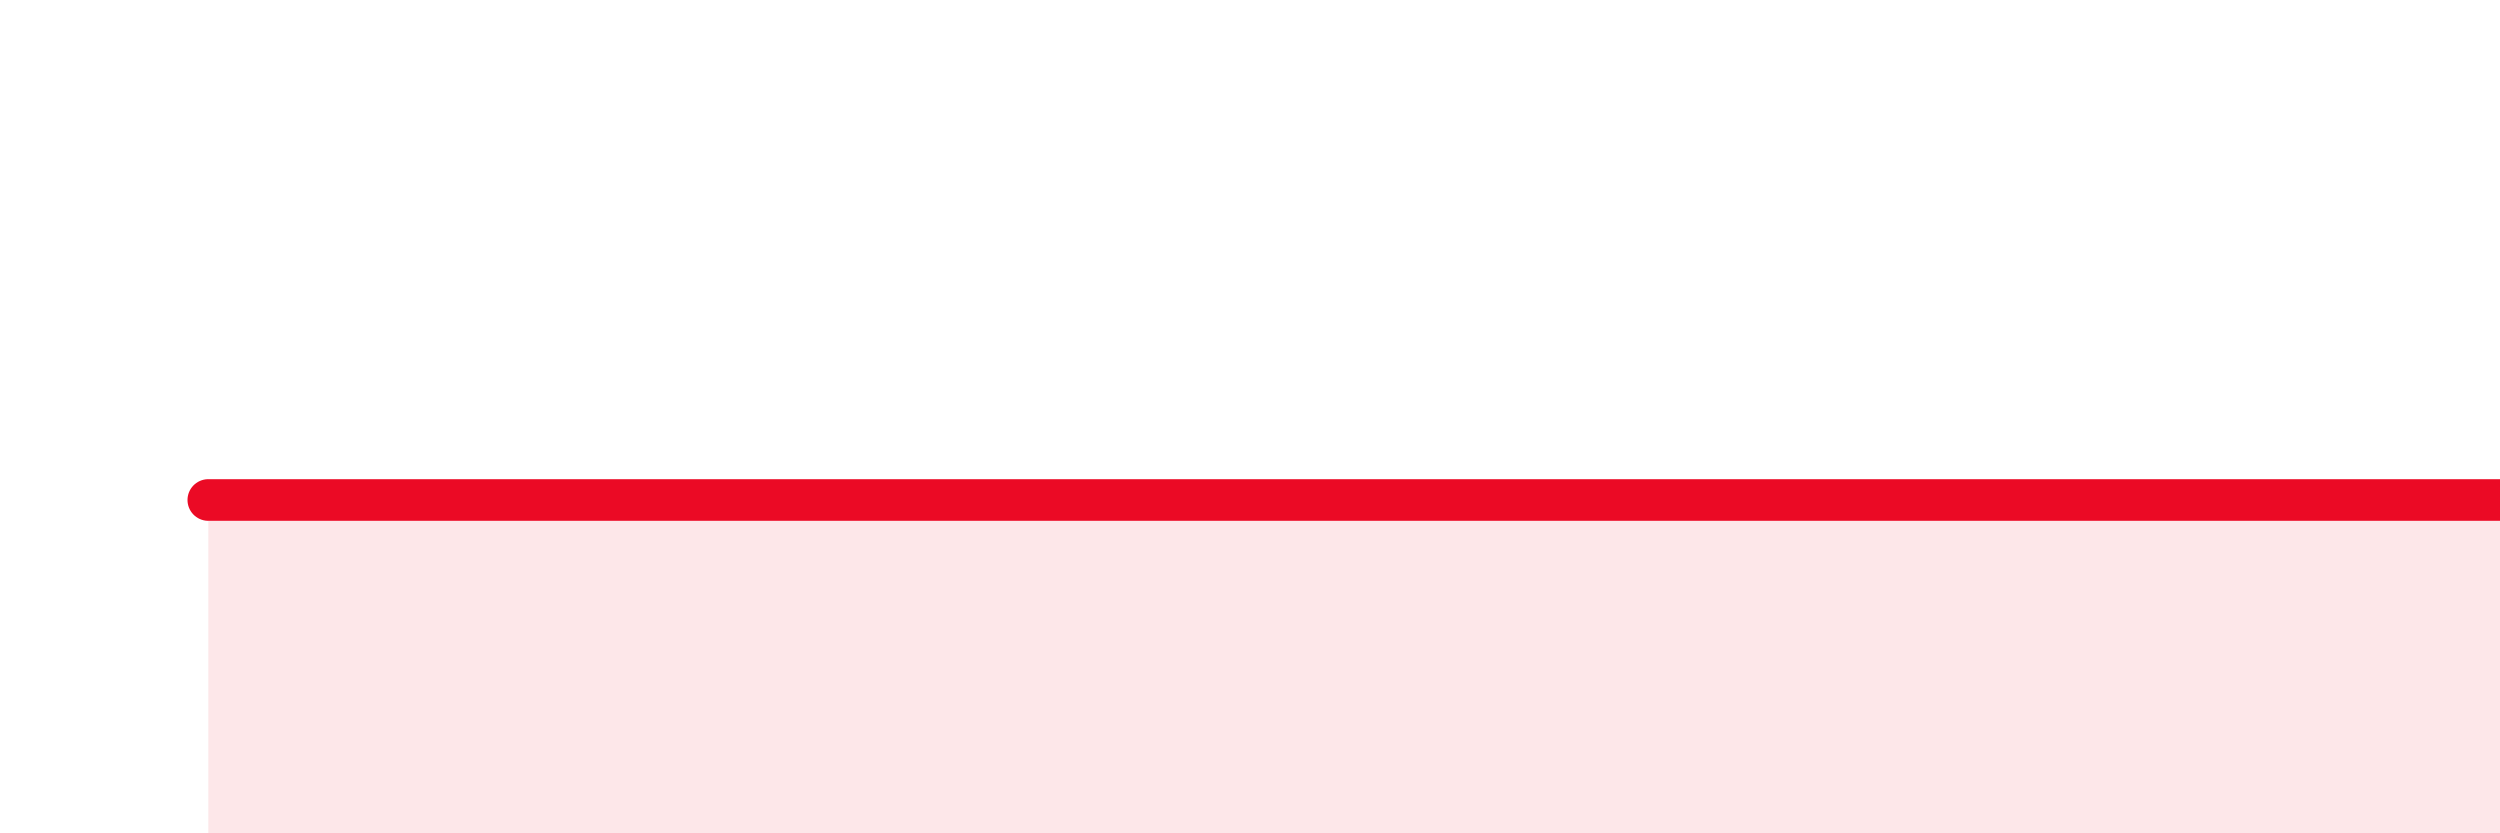 
    <svg width="60" height="20" viewBox="0 0 60 20" xmlns="http://www.w3.org/2000/svg">
      <path
        d="M 5,12 C 5.5,12 6.5,12 7.5,12 C 8.5,12 9,12 10,12 C 11,12 11.5,12 12.5,12 C 13.5,12 14,12 15,12 C 16,12 16.5,12 17.5,12 C 18.5,12 19,12 20,12 C 21,12 21.5,12 22.5,12 C 23.5,12 24,12 25,12 C 26,12 26.5,12 27.5,12 C 28.5,12 29,12 30,12 C 31,12 31.5,12 32.5,12 C 33.5,12 34,12 35,12 C 36,12 36.5,12 37.5,12 C 38.5,12 39,12 40,12 C 41,12 41.5,12 42.5,12 C 43.5,12 44,12 45,12 C 46,12 46.5,12 47.5,12 C 48.5,12 49,12 50,12 C 51,12 51.5,12 52.5,12 C 53.5,12 53.5,12 55,12 C 56.5,12 59,12 60,12L60 20L5 20Z"
        fill="#EB0A25"
        opacity="0.1"
        stroke-linecap="round"
        stroke-linejoin="round"
      />
      <path
        d="M 5,12 C 5.5,12 6.5,12 7.5,12 C 8.5,12 9,12 10,12 C 11,12 11.5,12 12.5,12 C 13.5,12 14,12 15,12 C 16,12 16.5,12 17.5,12 C 18.5,12 19,12 20,12 C 21,12 21.5,12 22.5,12 C 23.5,12 24,12 25,12 C 26,12 26.5,12 27.5,12 C 28.5,12 29,12 30,12 C 31,12 31.5,12 32.5,12 C 33.5,12 34,12 35,12 C 36,12 36.5,12 37.5,12 C 38.5,12 39,12 40,12 C 41,12 41.5,12 42.5,12 C 43.5,12 44,12 45,12 C 46,12 46.5,12 47.5,12 C 48.5,12 49,12 50,12 C 51,12 51.5,12 52.5,12 C 53.5,12 53.5,12 55,12 C 56.5,12 59,12 60,12"
        stroke="#EB0A25"
        stroke-width="1"
        fill="none"
        stroke-linecap="round"
        stroke-linejoin="round"
      />
    </svg>
  